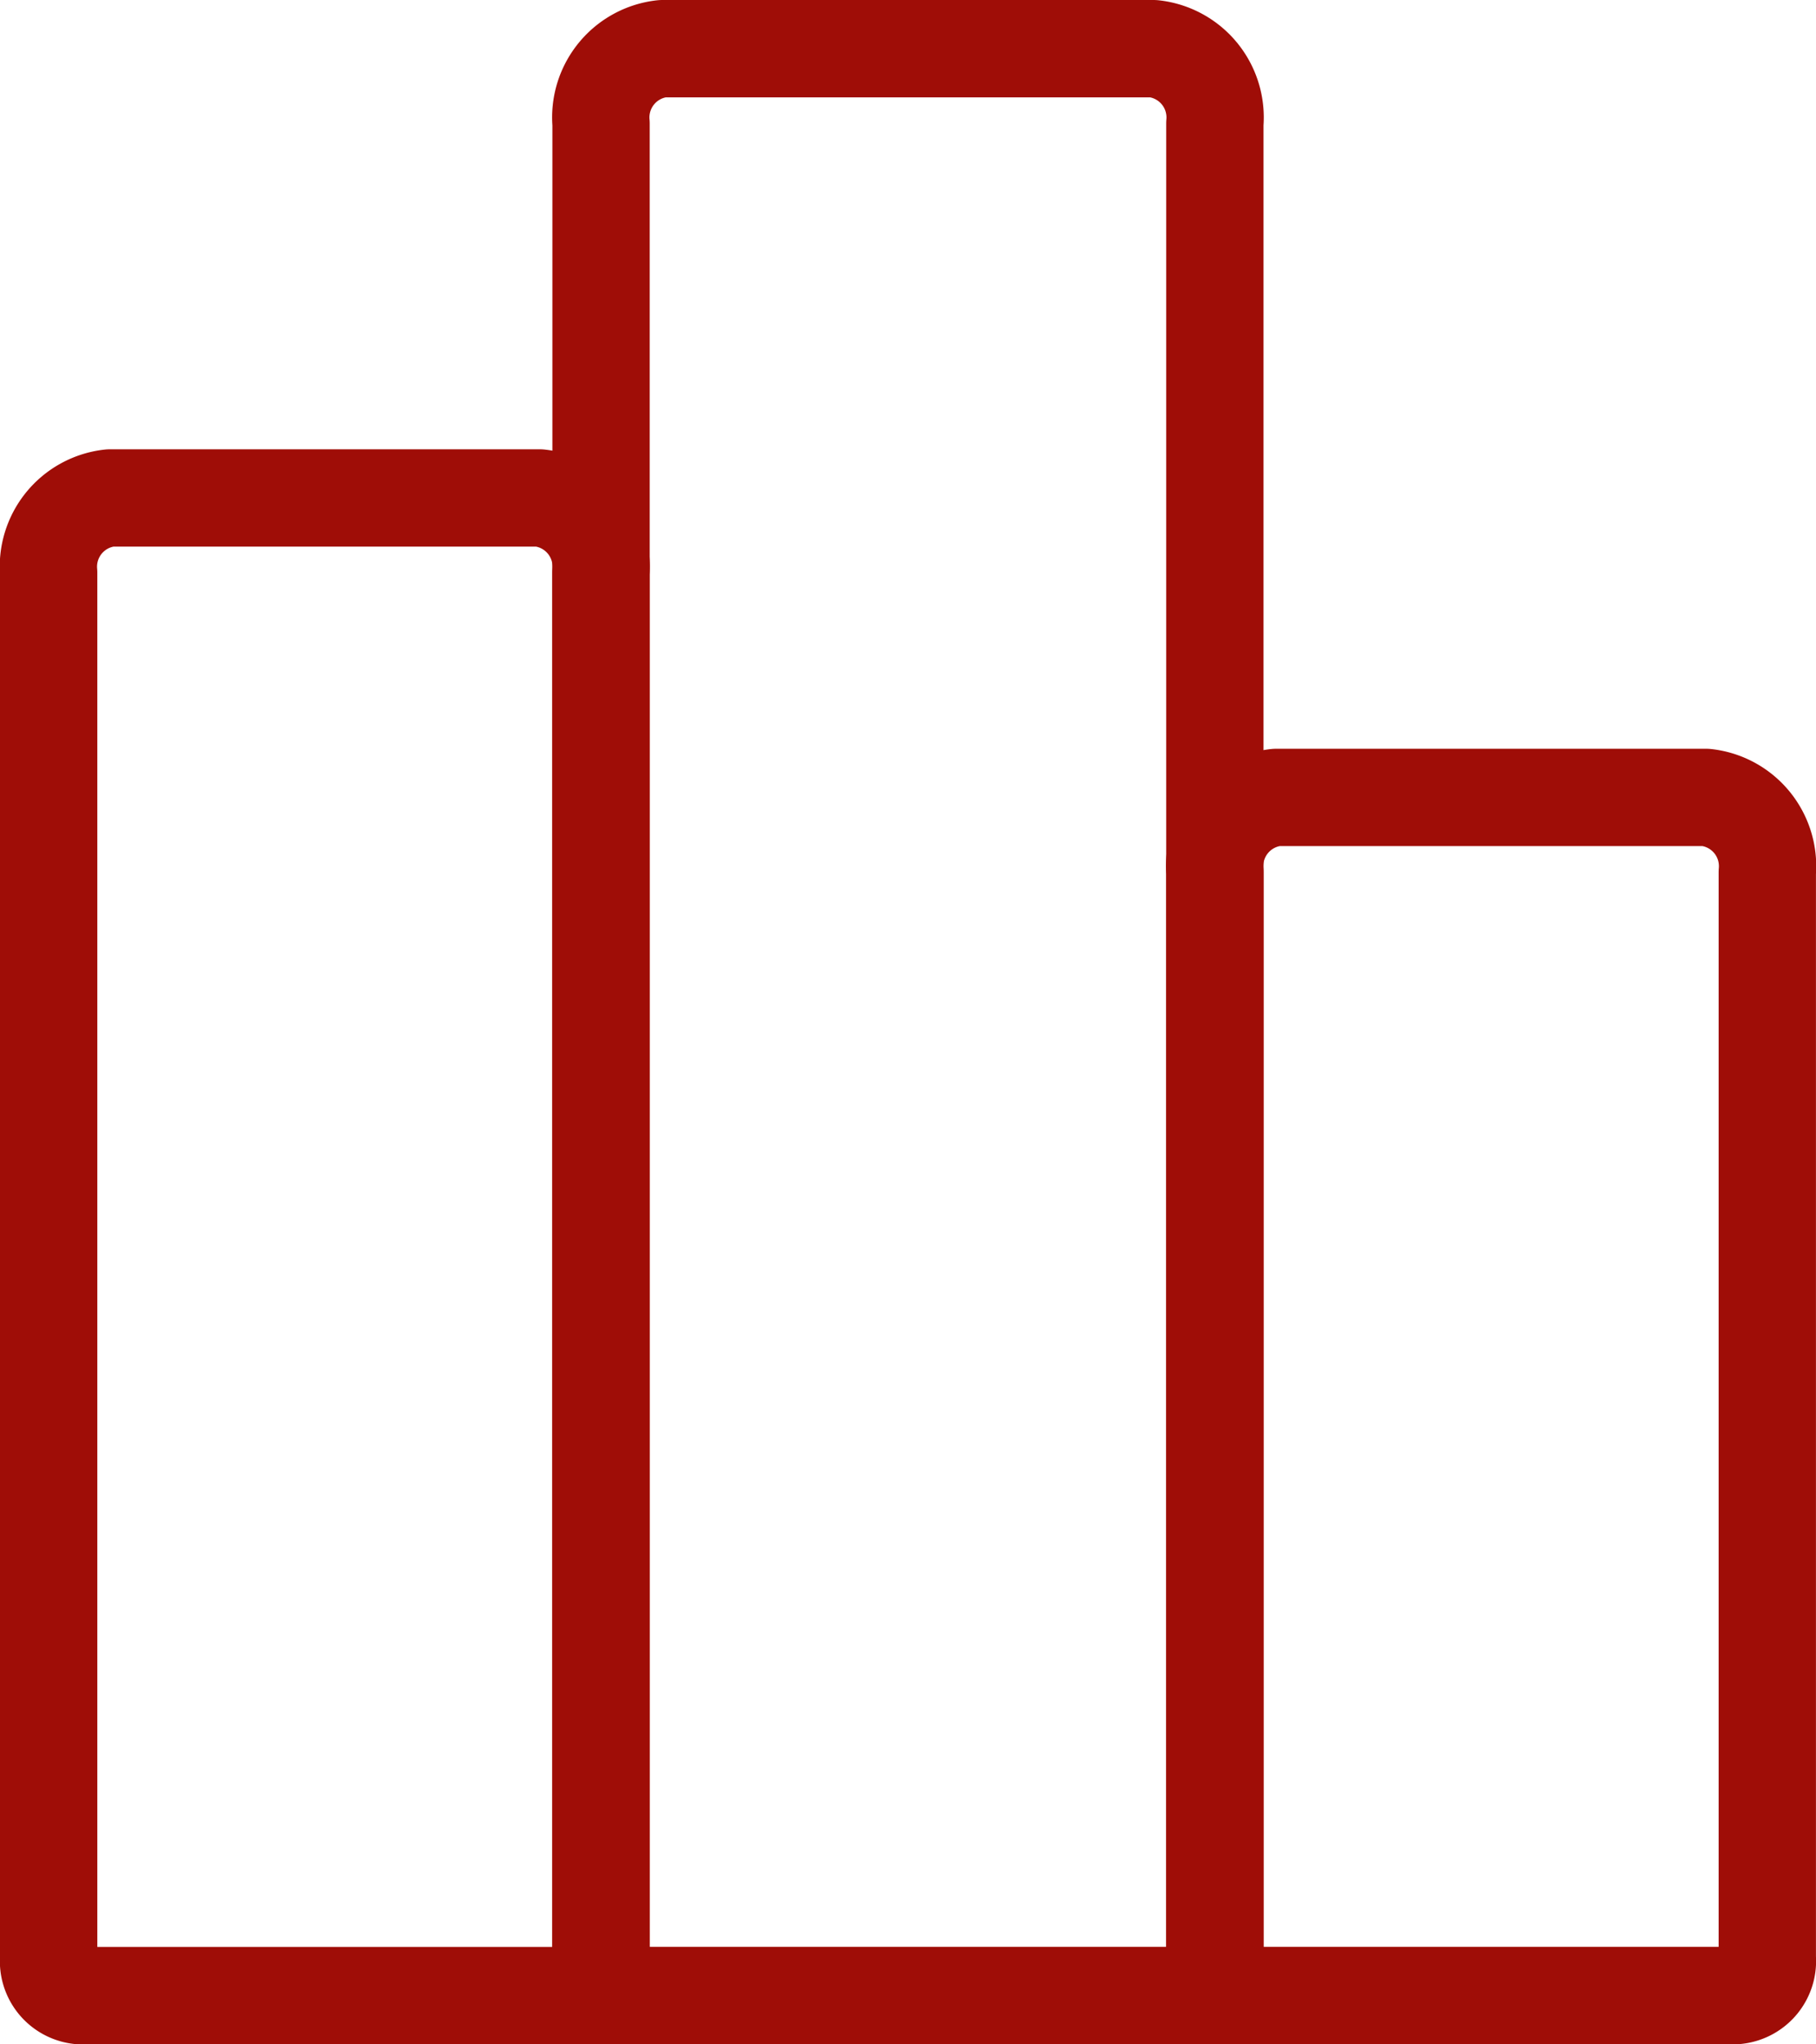 <svg xmlns="http://www.w3.org/2000/svg" width="37.323" height="42" viewBox="0 0 37.323 42">
  <g id="podium-outline" transform="translate(-1.25 -2.375)">
    <path id="Path_94" data-name="Path 94" d="M2.25,11.663V40.125a.711.711,0,0,0,.631.77H13.6V11.663a1.421,1.421,0,0,0-1.261-1.538H3.511A1.421,1.421,0,0,0,2.25,11.663Z" transform="translate(0 2.481)" fill="none" stroke="#9f0d07" stroke-linecap="round" stroke-linejoin="round" stroke-width="2"/>
    <path id="Path_95" data-name="Path 95" d="M23.728,3.375H13.636a1.421,1.421,0,0,0-1.261,1.538V43.374H24.99V4.913A1.421,1.421,0,0,0,23.728,3.375Z" transform="translate(1.228)" fill="none" stroke="#9f0d07" stroke-linecap="round" stroke-linejoin="round" stroke-width="2"/>
    <path id="Path_96" data-name="Path 96" d="M33.717,14.625h-8.83a1.421,1.421,0,0,0-1.261,1.538V39.24H34.348a.711.711,0,0,0,.631-.77V16.163a1.421,1.421,0,0,0-1.261-1.538Z" transform="translate(2.593 4.134)" fill="none" stroke="#9f0d07" stroke-linecap="round" stroke-linejoin="round" stroke-width="2"/>
  </g>
</svg>
